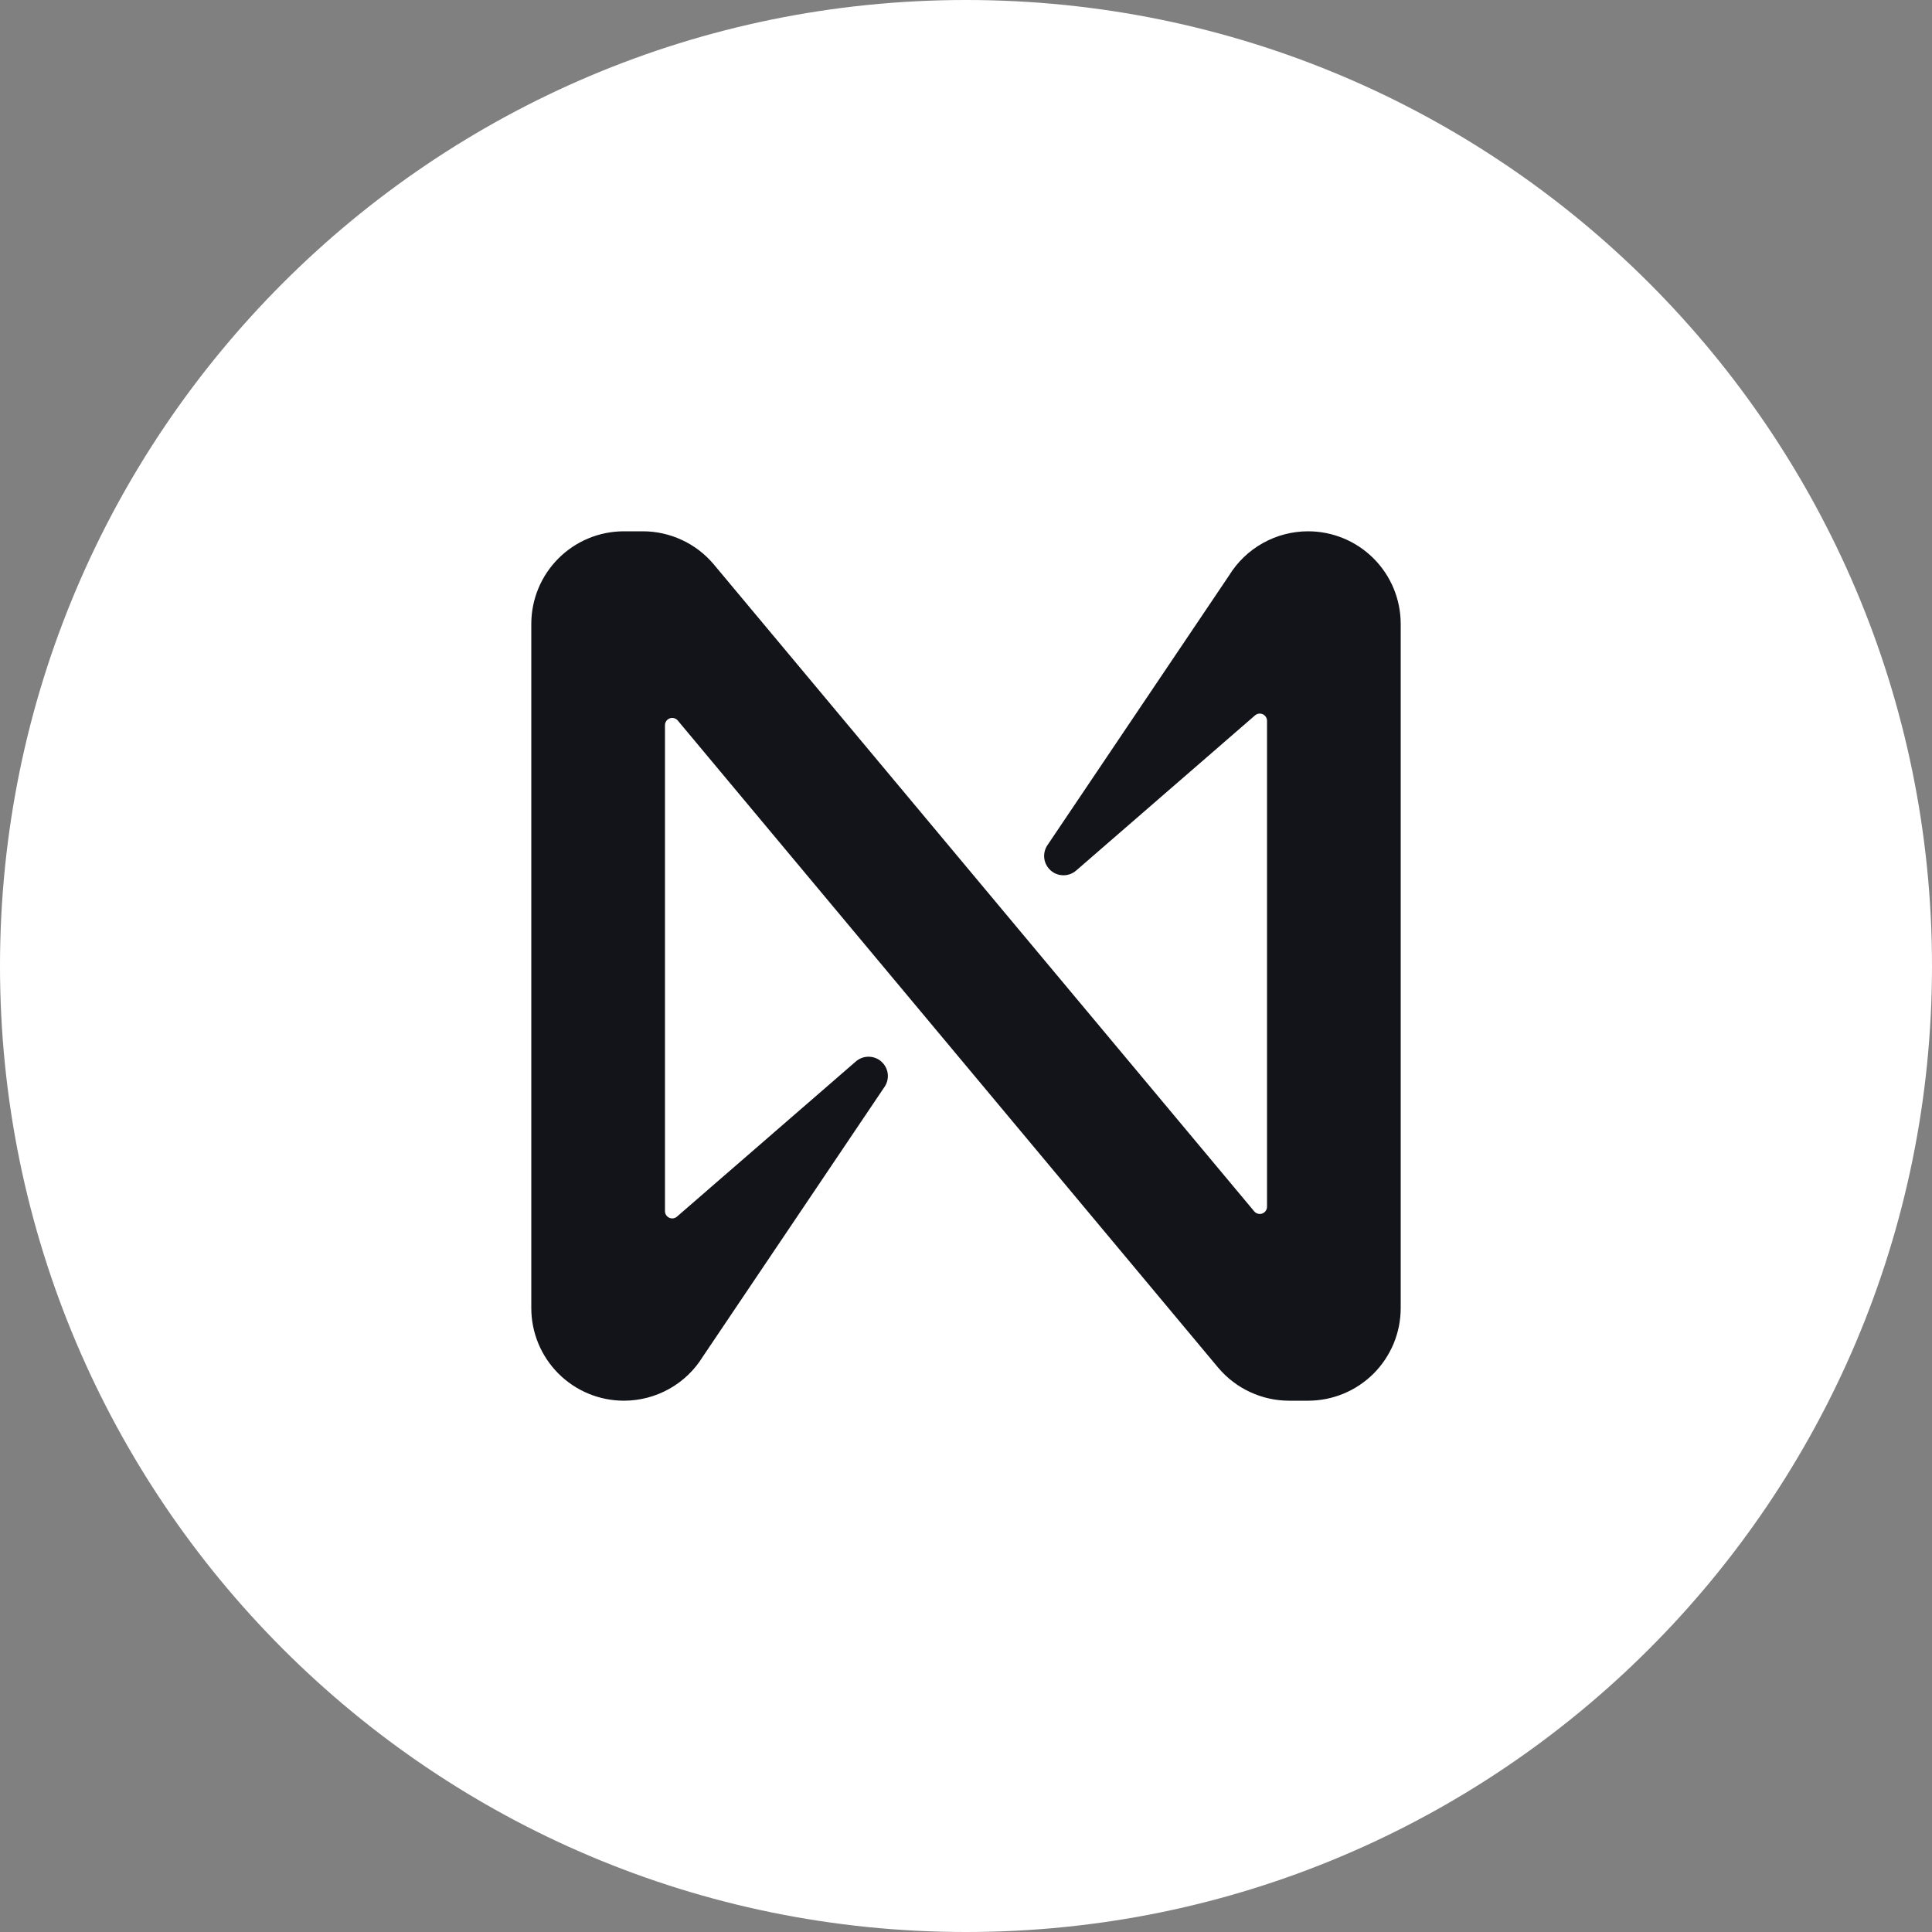 <svg width="48" height="48" viewBox="0 0 48 48" fill="none" xmlns="http://www.w3.org/2000/svg">
<rect x="0" y="0" width="48" height="48" fill="#808080" stroke="none"/>
<path fill-rule="evenodd" clip-rule="evenodd" d="M24 0C37.253 0 48 10.747 48 24C48 37.253 37.253 48 24 48C10.747 48 0 37.253 0 24C0 10.747 10.747 0 24 0Z" fill="white"/>
<path d="M30.537 14.296L26.022 21C25.958 21.096 25.93 21.213 25.945 21.328C25.96 21.443 26.017 21.549 26.104 21.626C26.19 21.703 26.302 21.745 26.418 21.746C26.534 21.747 26.647 21.706 26.735 21.63L31.179 17.775C31.205 17.752 31.237 17.736 31.272 17.731C31.306 17.726 31.342 17.731 31.374 17.745C31.405 17.76 31.432 17.783 31.451 17.813C31.47 17.842 31.48 17.877 31.479 17.912V29.98C31.479 30.017 31.468 30.053 31.446 30.084C31.425 30.114 31.395 30.137 31.36 30.15C31.326 30.162 31.288 30.164 31.252 30.154C31.217 30.145 31.185 30.124 31.161 30.096L17.727 14.014C17.511 13.759 17.242 13.554 16.939 13.414C16.635 13.273 16.305 13.2 15.97 13.2H15.501C14.891 13.2 14.306 13.442 13.874 13.874C13.442 14.306 13.2 14.891 13.2 15.501V32.499C13.2 33.109 13.442 33.694 13.874 34.126C14.306 34.558 14.891 34.8 15.501 34.8V34.8C15.895 34.8 16.281 34.699 16.625 34.507C16.968 34.316 17.257 34.039 17.463 33.703L21.978 27C22.042 26.904 22.07 26.787 22.055 26.672C22.04 26.557 21.983 26.451 21.896 26.374C21.81 26.297 21.698 26.255 21.582 26.254C21.466 26.253 21.354 26.294 21.265 26.37L16.821 30.225C16.795 30.248 16.763 30.264 16.728 30.269C16.694 30.274 16.658 30.269 16.627 30.255C16.595 30.24 16.568 30.217 16.549 30.187C16.53 30.158 16.521 30.123 16.521 30.088V18.017C16.521 17.98 16.532 17.944 16.554 17.913C16.575 17.883 16.605 17.86 16.64 17.847C16.674 17.835 16.712 17.833 16.748 17.843C16.783 17.852 16.815 17.873 16.839 17.901L30.271 33.986C30.488 34.241 30.757 34.446 31.06 34.586C31.363 34.727 31.694 34.8 32.028 34.8H32.498C32.8 34.8 33.099 34.741 33.379 34.625C33.658 34.51 33.912 34.34 34.126 34.127C34.339 33.913 34.509 33.659 34.625 33.38C34.74 33.101 34.8 32.801 34.8 32.499V15.501C34.8 14.891 34.558 14.306 34.126 13.874C33.694 13.442 33.109 13.2 32.499 13.2C32.105 13.2 31.719 13.301 31.375 13.493C31.032 13.684 30.743 13.961 30.537 14.296V14.296Z" fill="#13141A"/>
</svg>
